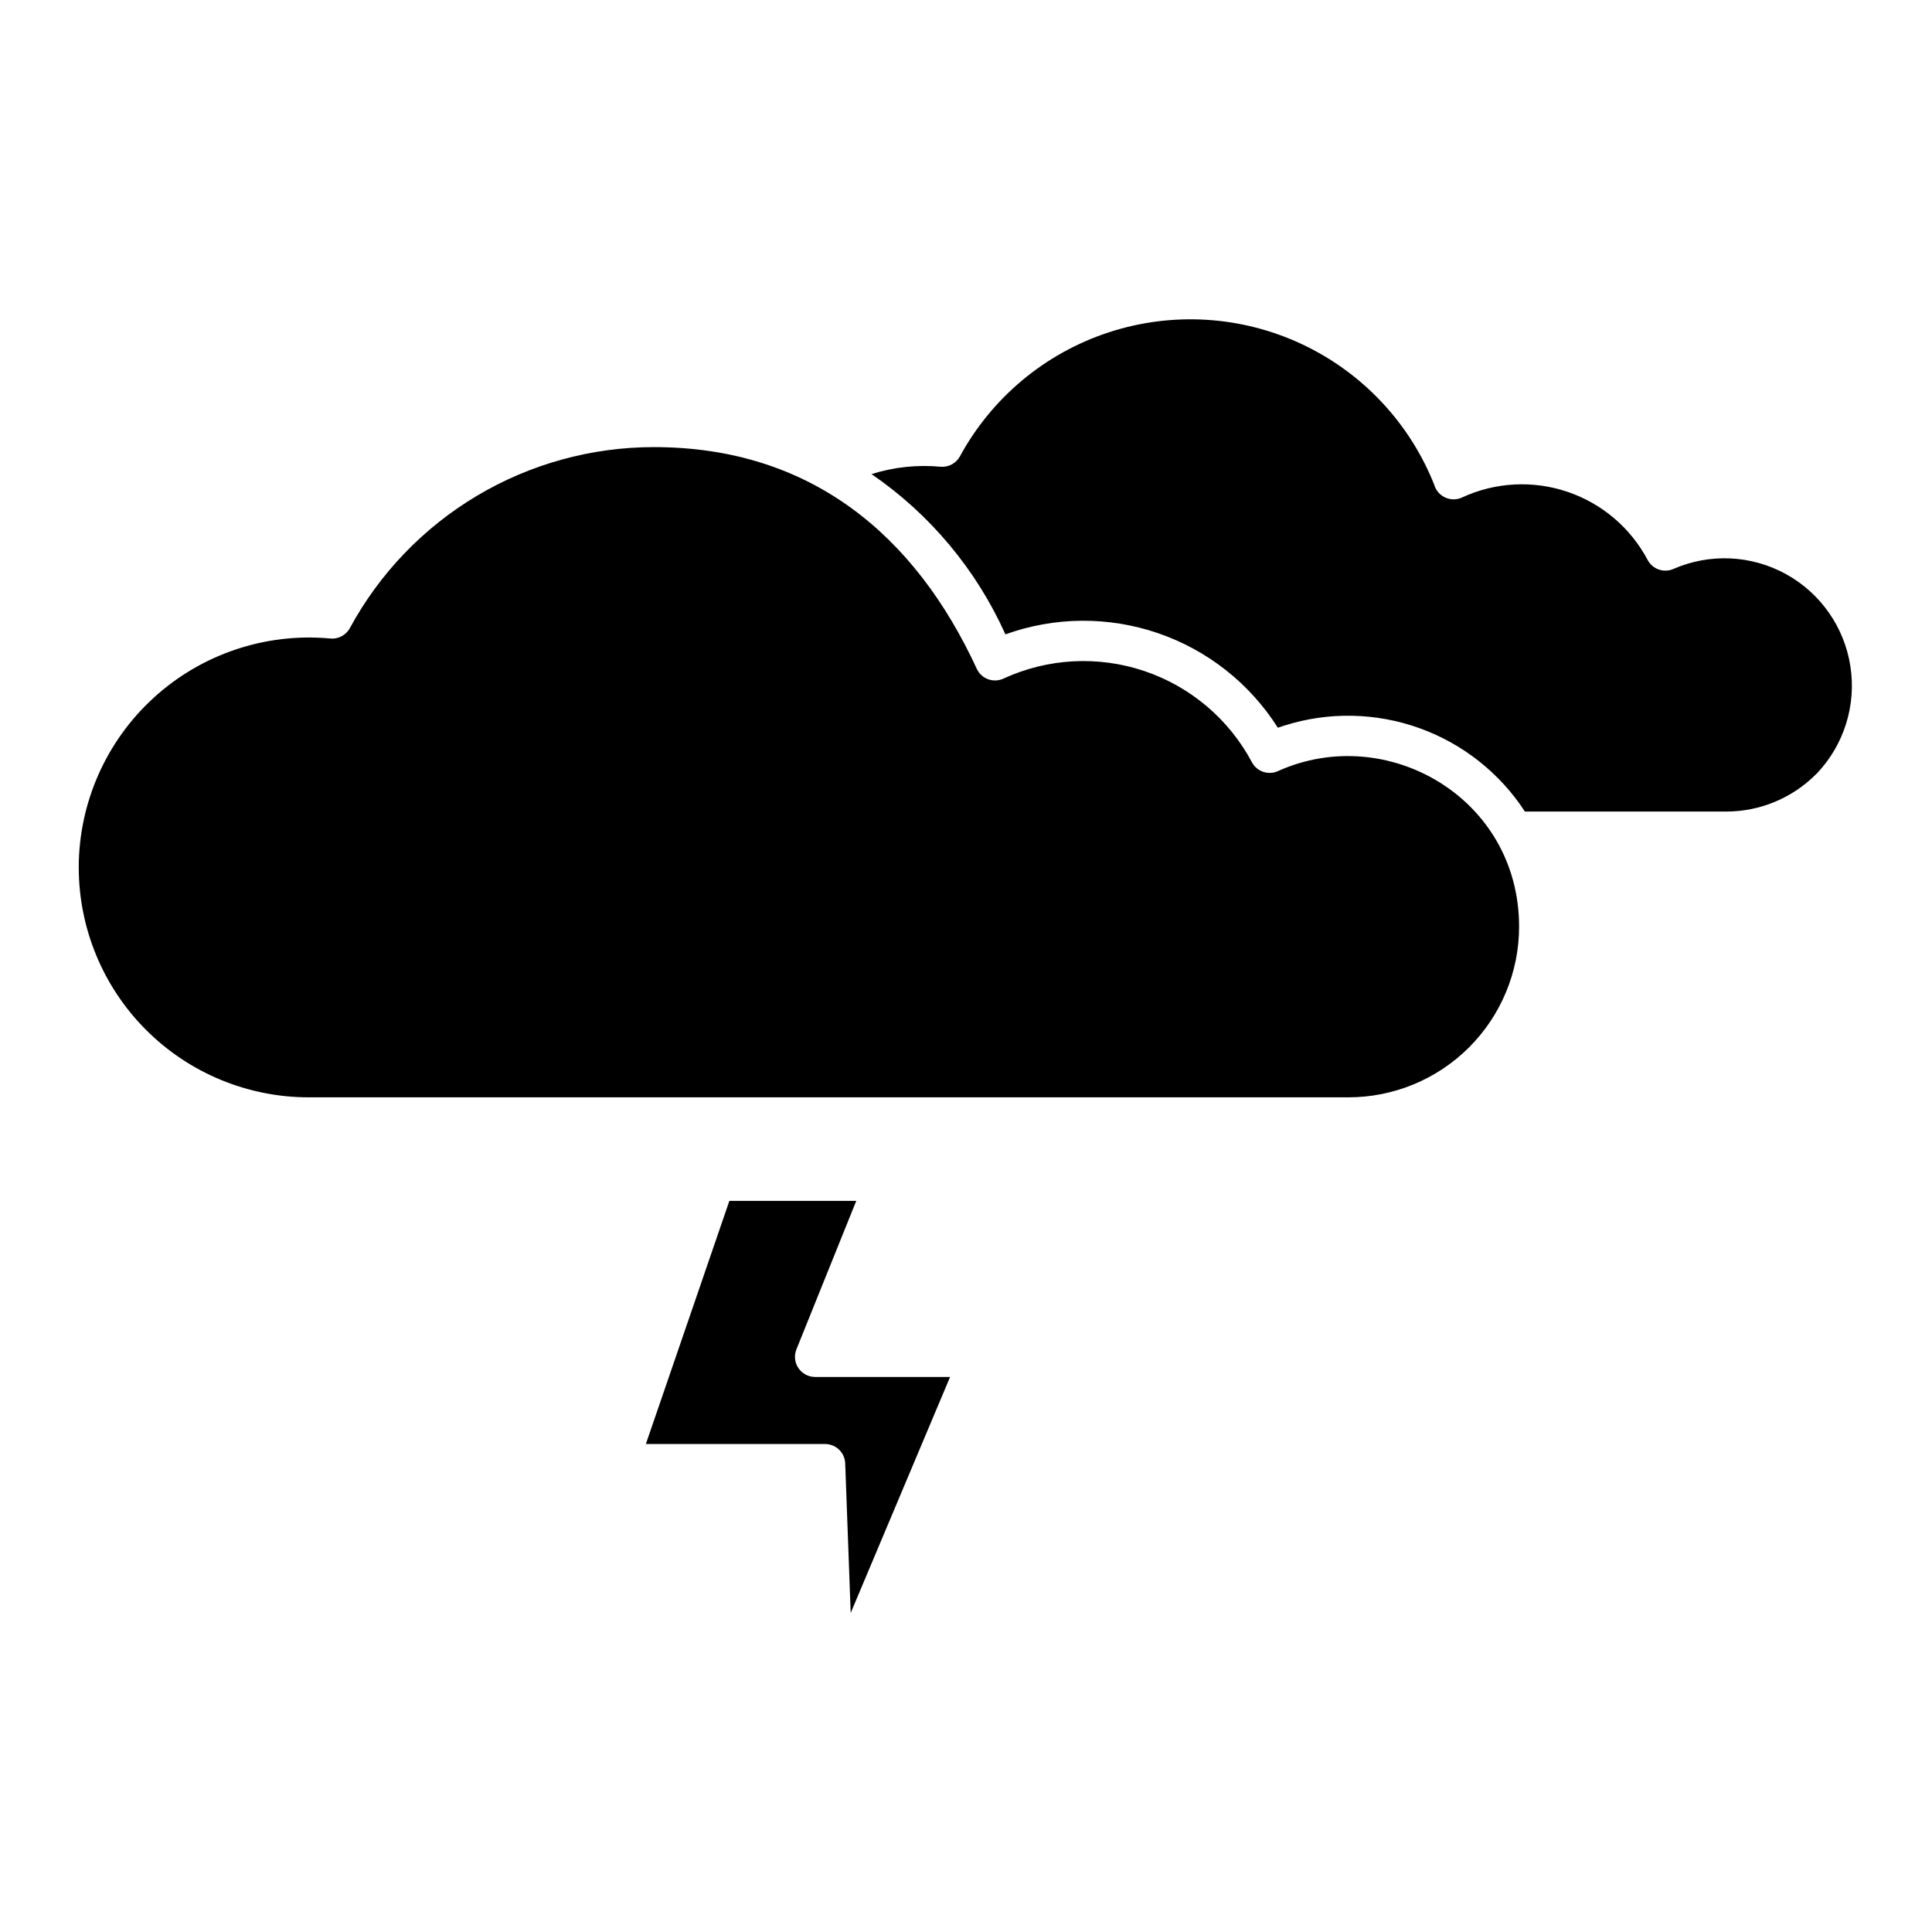 <?xml version="1.0" encoding="UTF-8"?>
<!-- Uploaded to: SVG Repo, www.svgrepo.com, Generator: SVG Repo Mixer Tools -->
<svg fill="#000000" width="800px" height="800px" version="1.1" viewBox="144 144 512 512" xmlns="http://www.w3.org/2000/svg">
 <path d="m164.87 373.82c-0.008 16.176 6.41 31.688 17.844 43.125 11.438 11.438 26.949 17.863 43.121 17.859h275.49-0.004c12 0.004 23.512-4.762 31.996-13.242 8.488-8.484 13.258-19.992 13.258-31.992 0-34.16-35.066-54.137-63.789-41.27-2.57 1.23-5.652 0.23-7.004-2.277-6.07-11.418-16.285-20.078-28.539-24.199-12.258-4.121-25.629-3.394-37.367 2.035-2.644 1.191-5.758 0.047-7-2.574-16.387-35.547-44.113-58.797-85.598-58.797-16.508 0-32.707 4.457-46.891 12.906-14.18 8.445-25.816 20.566-33.68 35.082-1.051 1.914-3.164 2.992-5.332 2.719-17.043-1.539-33.949 4.148-46.594 15.676-12.648 11.527-19.871 27.84-19.914 44.949zm210.01-104.15c5.898-1.875 12.109-2.551 18.273-1.988 2.129 0.223 4.188-0.848 5.227-2.723 8.469-15.594 22.586-27.359 39.453-32.883 16.867-5.523 35.207-4.391 51.266 3.172 16.055 7.562 28.613 20.977 35.098 37.496 0 0.18 0.125 0.355 0.195 0.535 1.246 2.629 4.371 3.777 7.023 2.578 8.77-4.074 18.77-4.625 27.934-1.539 9.164 3.086 16.793 9.57 21.316 18.121 1.324 2.438 4.301 3.453 6.84 2.328 9.594-4.184 20.582-3.68 29.754 1.355 9.172 5.035 15.488 14.039 17.105 24.379 1.621 10.336-1.645 20.84-8.84 28.438l-0.266 0.25c-6.309 6.332-14.879 9.887-23.816 9.883h-53.32c-6.672-10.238-16.512-18.008-28.012-22.125-11.504-4.117-24.039-4.356-35.691-0.68l-1.777 0.586c-7.426-11.719-18.625-20.555-31.75-25.055-13.125-4.496-27.391-4.387-40.445 0.316-7.715-17.172-20.012-31.883-35.547-42.516zm-3.965 192.58h-33.625l-22.129 64.43h47.492c2.852-0.004 5.199 2.234 5.332 5.082l1.457 39.688 26.34-62.543h-35.848c-1.742-0.027-3.359-0.898-4.34-2.34-0.977-1.441-1.188-3.269-0.566-4.894z" fill-rule="evenodd"/>
</svg>